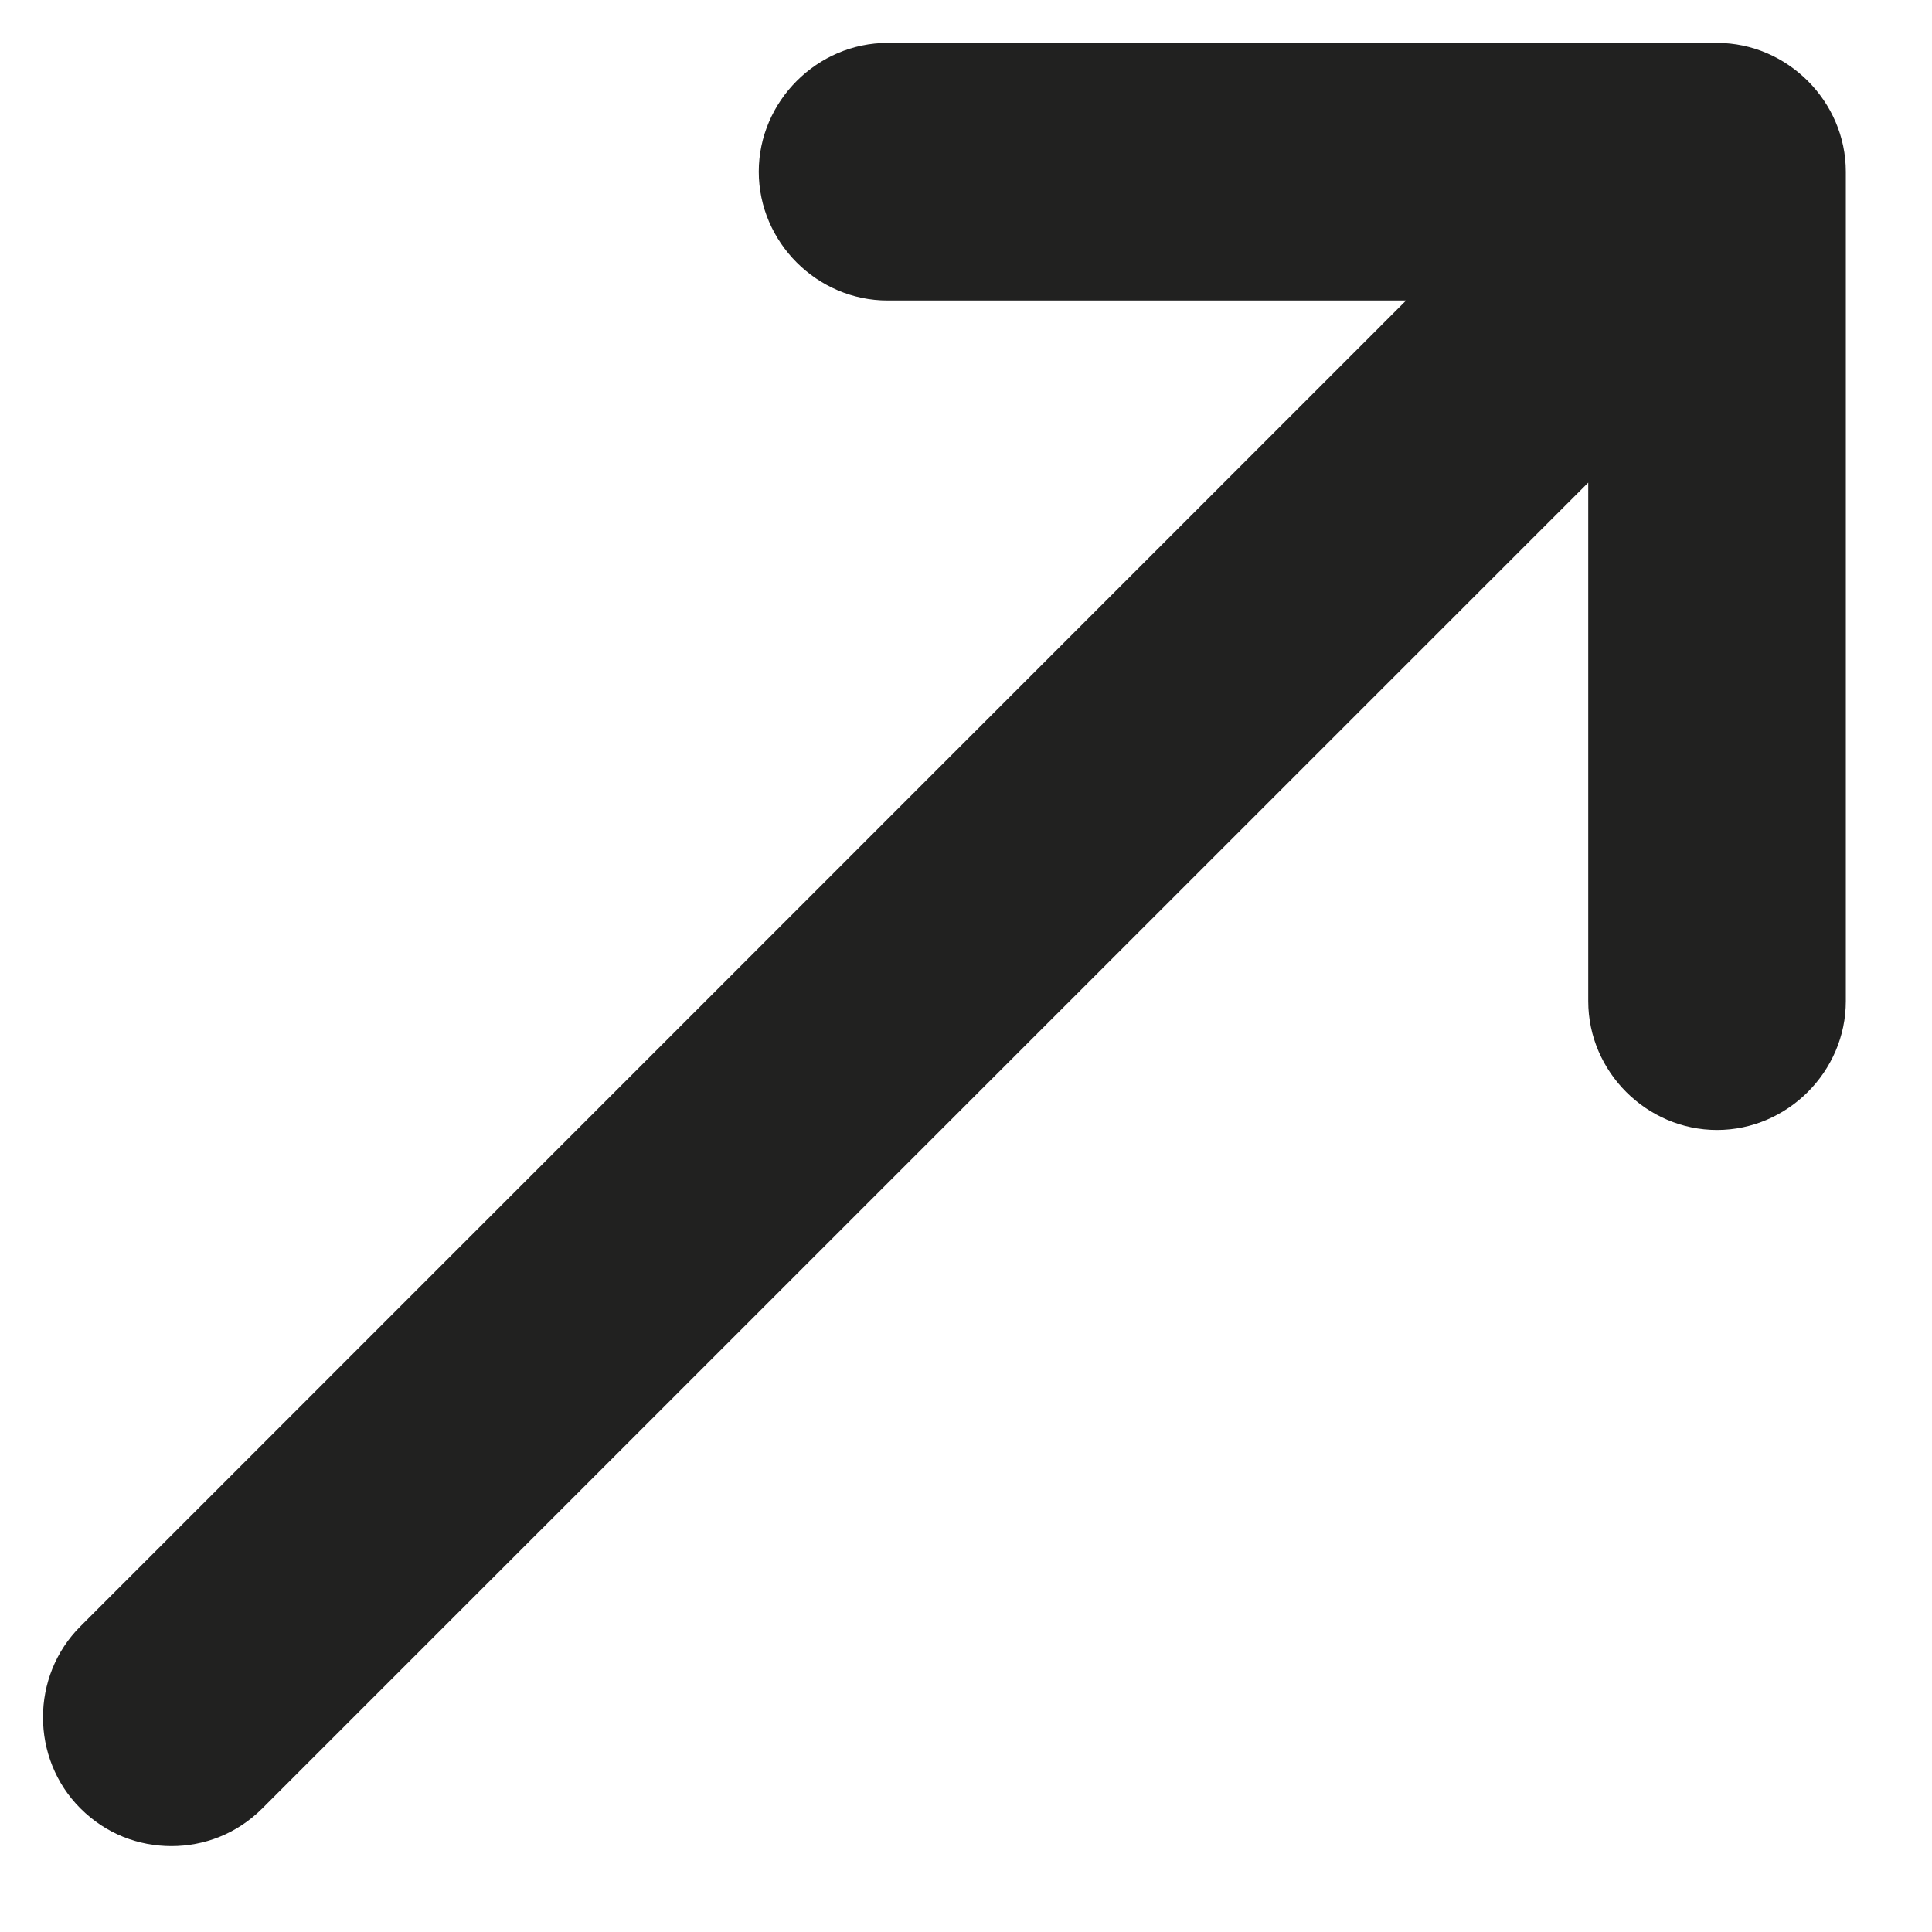 <svg width="15" height="15" viewBox="0 0 15 15" fill="none" xmlns="http://www.w3.org/2000/svg">
<path d="M13.331 0.333H6.891C6.344 0.333 5.891 0.787 5.891 1.333C5.891 1.88 6.344 2.333 6.891 2.333H10.917L0.624 12.627C0.237 13.013 0.237 13.653 0.624 14.04C0.824 14.24 1.077 14.333 1.331 14.333C1.584 14.333 1.837 14.24 2.037 14.04L12.331 3.747V7.773C12.331 8.32 12.784 8.773 13.331 8.773C13.877 8.773 14.331 8.32 14.331 7.773V1.333C14.331 0.787 13.877 0.333 13.331 0.333Z" fill="#212120"/>
</svg>
